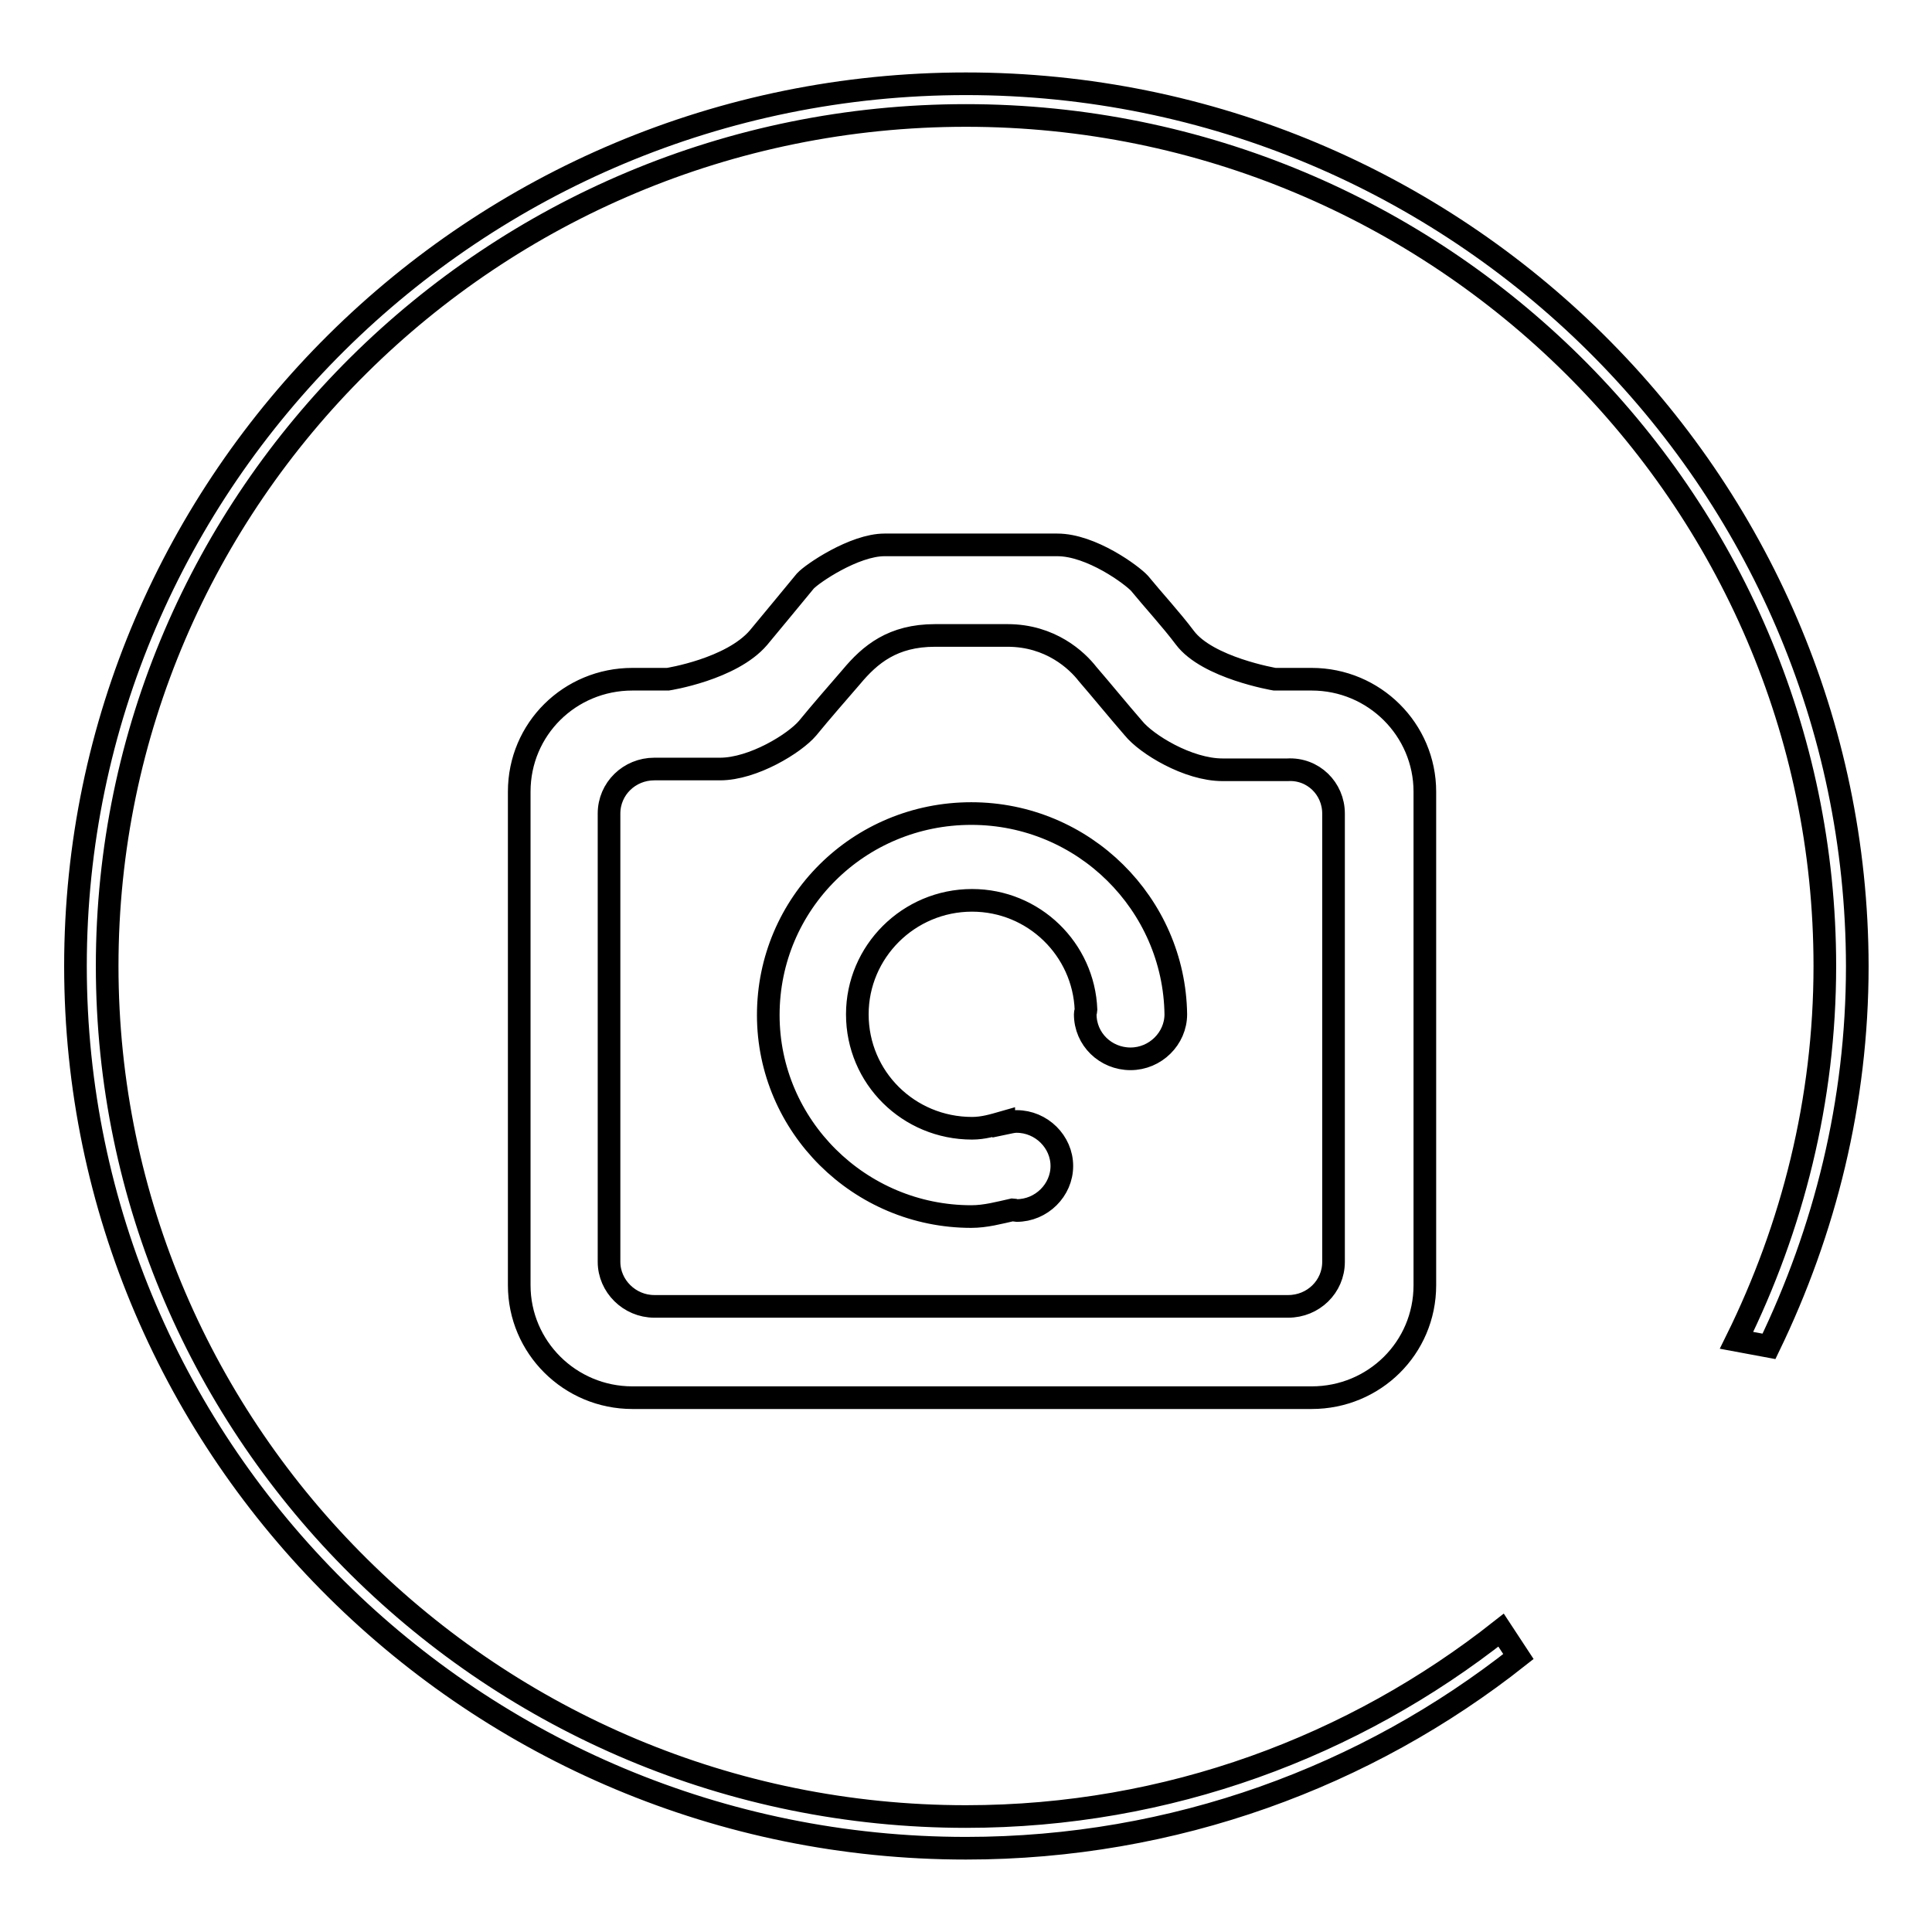 <?xml version="1.0" encoding="utf-8"?>
<!-- Svg Vector Icons : http://www.onlinewebfonts.com/icon -->
<!DOCTYPE svg PUBLIC "-//W3C//DTD SVG 1.1//EN" "http://www.w3.org/Graphics/SVG/1.1/DTD/svg11.dtd">
<svg version="1.1" xmlns="http://www.w3.org/2000/svg" xmlns:xlink="http://www.w3.org/1999/xlink" x="0px" y="0px" viewBox="0 0 256 256" enable-background="new 0 0 256 256" xml:space="preserve">
<g><g><path stroke-width="3" fill-opacity="0" stroke="#000000"  d="M168.9,90c0,0-8.9-1.5-11.9-5.5c-1.8-2.4-4.2-5-6-7.2c-1-1.1-6.4-5.1-10.9-5.1h-22.9c-4,0-9.6,3.8-10.5,4.8c-1.9,2.3-4.2,5.1-6.2,7.5c-3.6,4.2-12,5.5-12,5.5h-4.7c-8.3,0-15,6.6-15,14.9v65.4c0,8.2,6.7,14.9,15,14.9h90c8.3,0,15-6.6,15-14.9v-65.4c0-8.2-6.7-14.9-15-14.9L168.9,90L168.9,90z M176.7,107.8v59.4c0,3.3-2.7,5.9-6,5.9h-84c-3.3,0-6-2.7-6-5.9v-59.4c0-3.3,2.7-5.9,6-5.9h8.7c4.4,0,9.9-3.4,11.6-5.4c1.8-2.2,3.9-4.6,5.8-6.8c2.5-3,5.5-5.5,11.1-5.5h9.6c5.7,0,9.2,3.3,10.6,5.1c1.9,2.2,4.1,4.9,6.1,7.2c1.7,2.1,7.2,5.5,11.8,5.5h8.6C174,101.8,176.7,104.5,176.7,107.8L176.7,107.8z M128,11.1C62.9,11.1,10,63.6,10,128c0,64.4,52.9,116.9,118,116.9c27.6,0,53.1-9.5,73.2-25.4l-2.3-3.5c-19.5,15.4-44.1,24.7-70.9,24.7c-62.7,0-113.8-50.6-113.8-112.7C14.2,65.9,65.2,15.3,128,15.3c62.7,0,113.8,50.6,113.8,112.7c0,17.8-4.3,34.6-11.7,49.6l4.3,0.8c7.4-15.3,11.7-32.3,11.7-50.4C246,63.6,193.1,11.1,128,11.1L128,11.1z M128.7,107.8c-14.9,0-26.9,11.9-26.9,26.7c0,14.7,12.1,26.7,26.9,26.7c1.9,0,3.7-0.5,5.5-0.9c0.2,0,0.3,0.1,0.5,0.1c3.3,0,6-2.7,6-5.9s-2.7-5.9-6-5.9c-0.6,0-1.2,0.2-1.7,0.3l0-0.2c-1.4,0.4-2.7,0.8-4.2,0.8c-8.4,0-15.2-6.7-15.2-15.1c0-8.3,6.8-15.1,15.2-15.1c8.2,0,14.8,6.5,15.1,14.5c0,0.2-0.1,0.3-0.1,0.6c0,3.3,2.7,5.9,6,5.9c3.3,0,6-2.7,6-5.9C155.6,119.8,143.6,107.8,128.7,107.8L128.7,107.8z"/></g></g>
</svg>